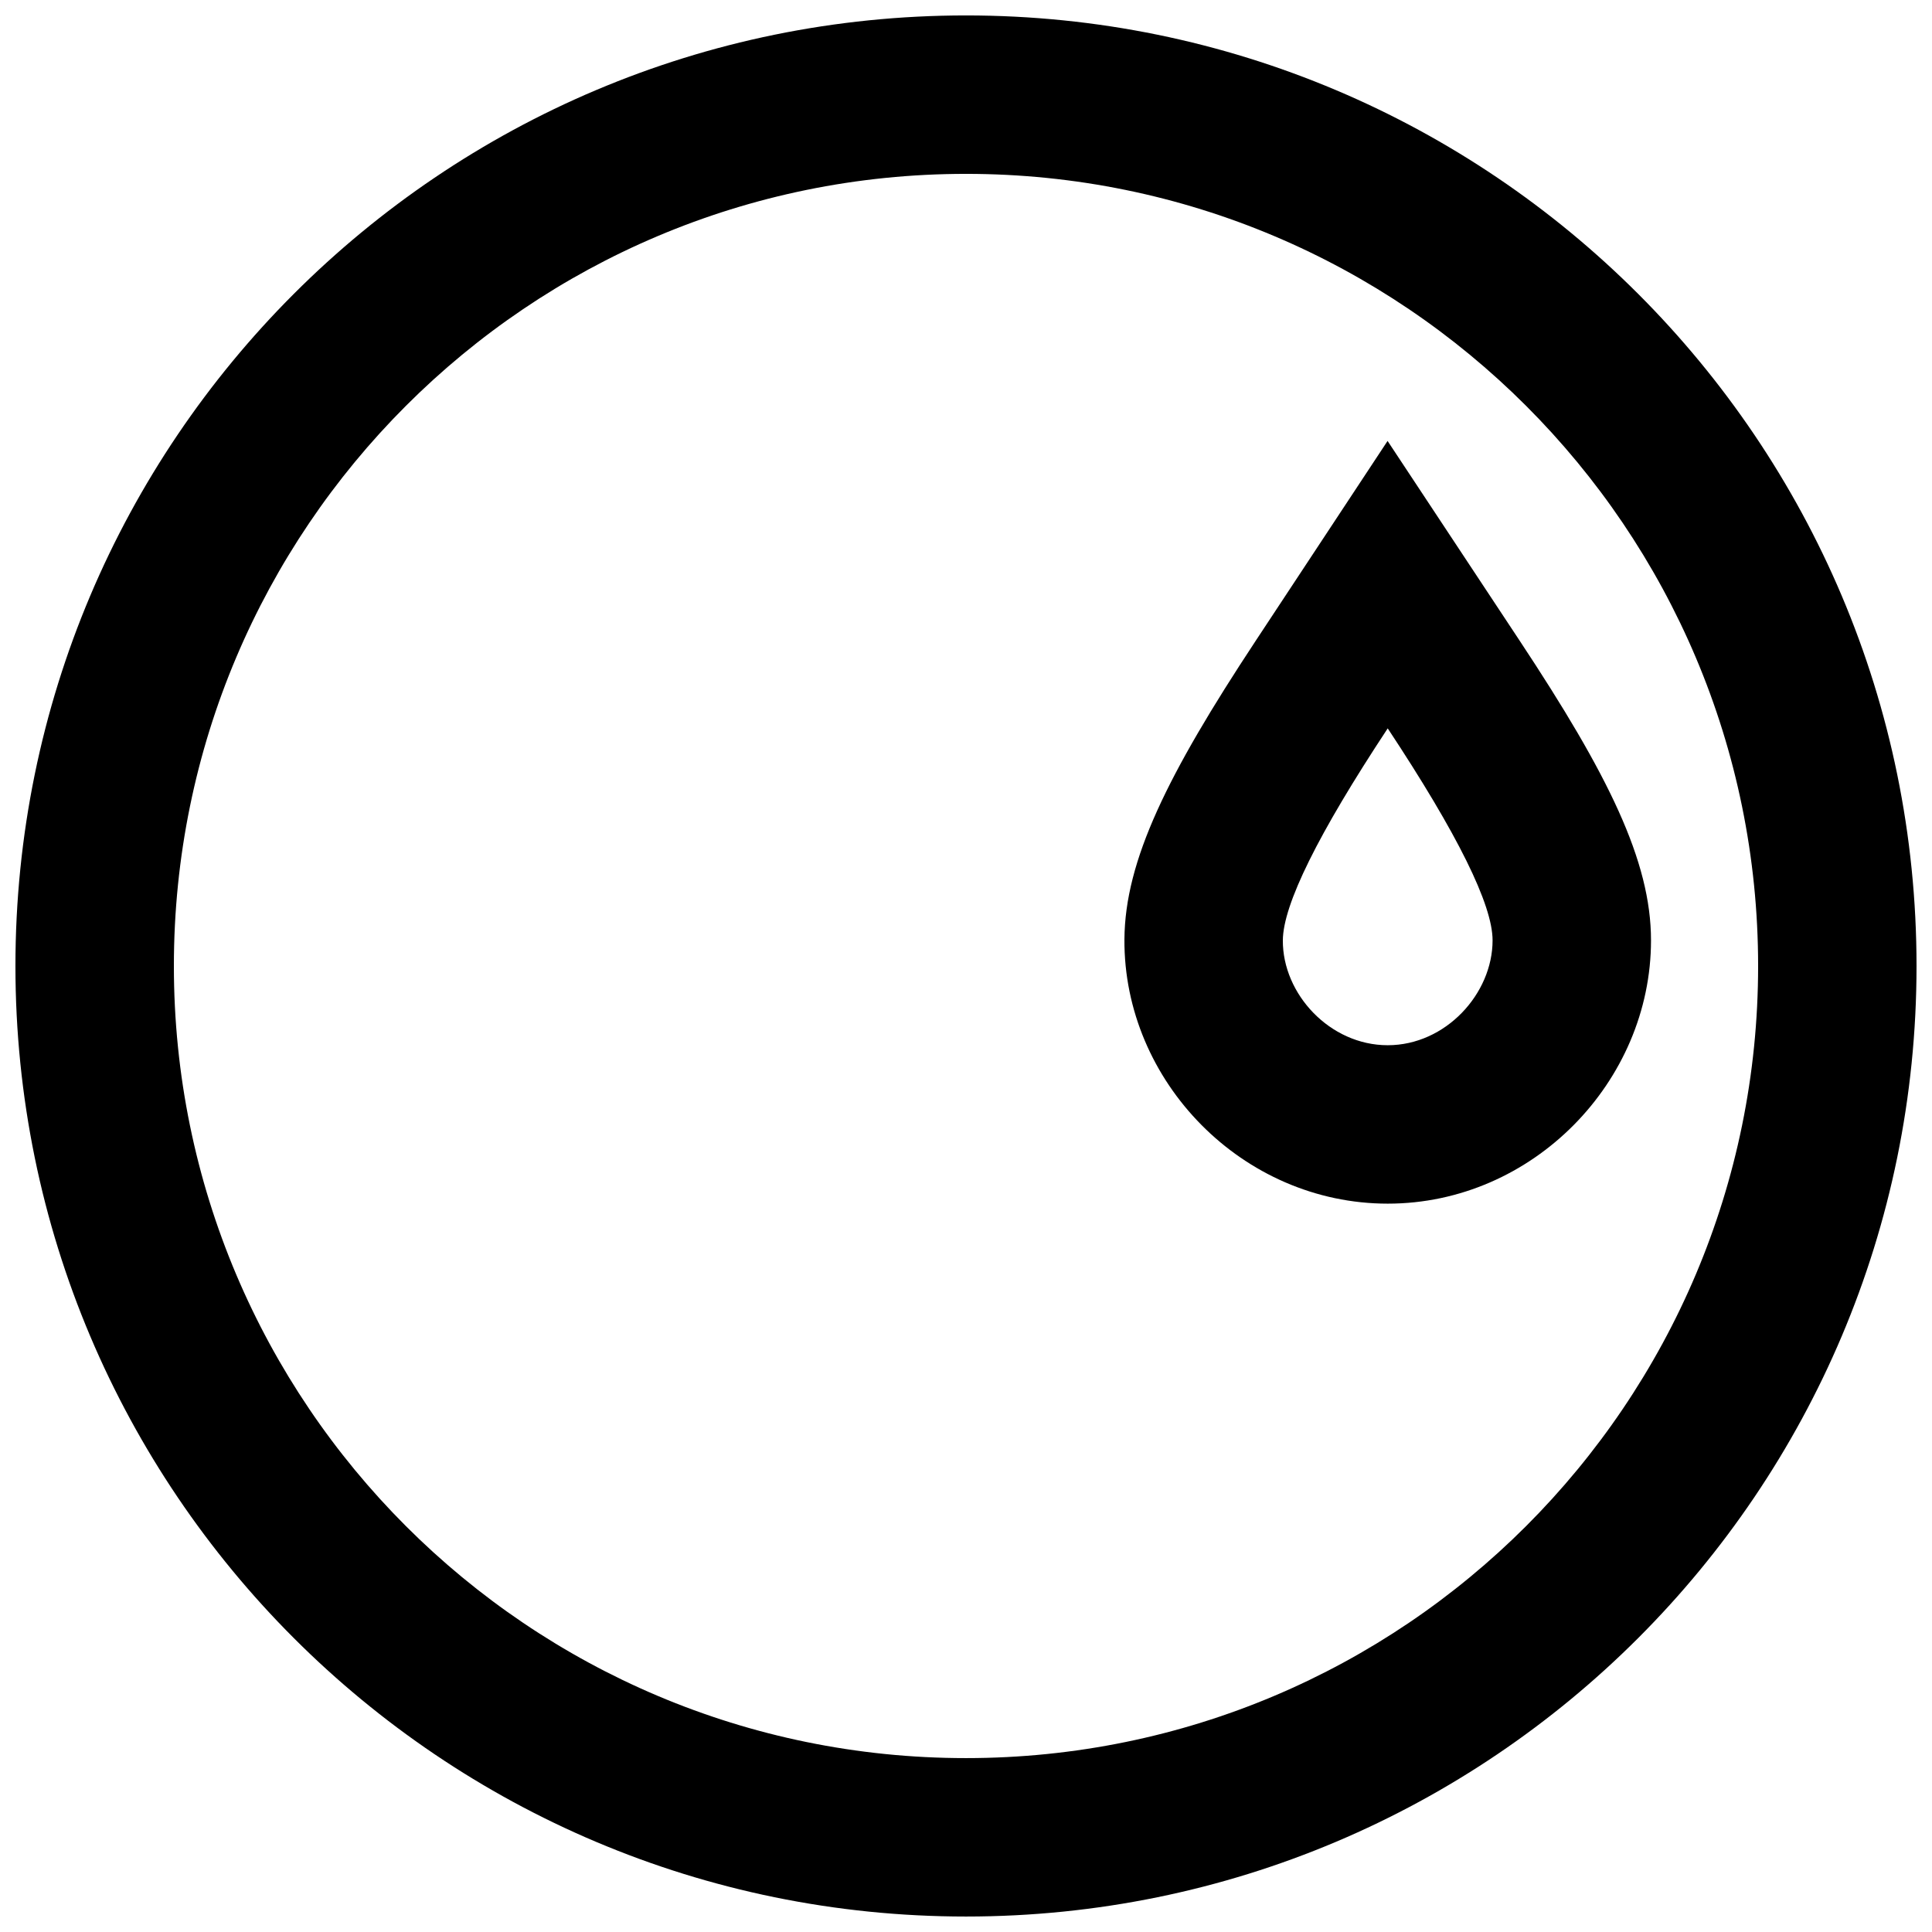 <?xml version="1.0" encoding="UTF-8"?>
<!-- Uploaded to: SVG Repo, www.svgrepo.com, Generator: SVG Repo Mixer Tools -->
<svg width="800px" height="800px" version="1.1" viewBox="144 144 512 512" xmlns="http://www.w3.org/2000/svg">
 <defs>
  <clipPath id="a">
   <path d="m148.09 148.09h503.81v503.81h-503.81z"/>
  </clipPath>
 </defs>
 <g clip-path="url(#a)">
  <path d="m400 651.9c-139.12 0-251.91-112.78-251.91-251.9 0-139.12 112.78-251.91 251.91-251.91 139.12 0 251.9 112.78 251.9 251.91 0 139.12-112.78 251.9-251.9 251.9zm0-41.984c115.93 0 209.92-93.984 209.92-209.92 0-115.94-93.984-209.92-209.92-209.92-115.94 0-209.92 93.984-209.92 209.92 0 115.93 93.984 209.92 209.92 209.92zm111.76-272.89c-18.473 27.988-27.734 46.715-27.793 56.176-0.09 14.191 12.441 27.793 27.793 27.793 15.348 0 27.789-13.645 27.789-27.793 0-9.434-9.262-28.16-27.789-56.176zm-35.043-23.125 35.004-53.047 35.055 53.012c23.434 35.43 34.758 58.324 34.758 79.336 0 37.477-31.359 69.777-69.773 69.777-38.473 0-70.012-32.379-69.777-70.039 0.129-20.879 11.441-43.742 34.734-79.039z"/>
 </g>
</svg>